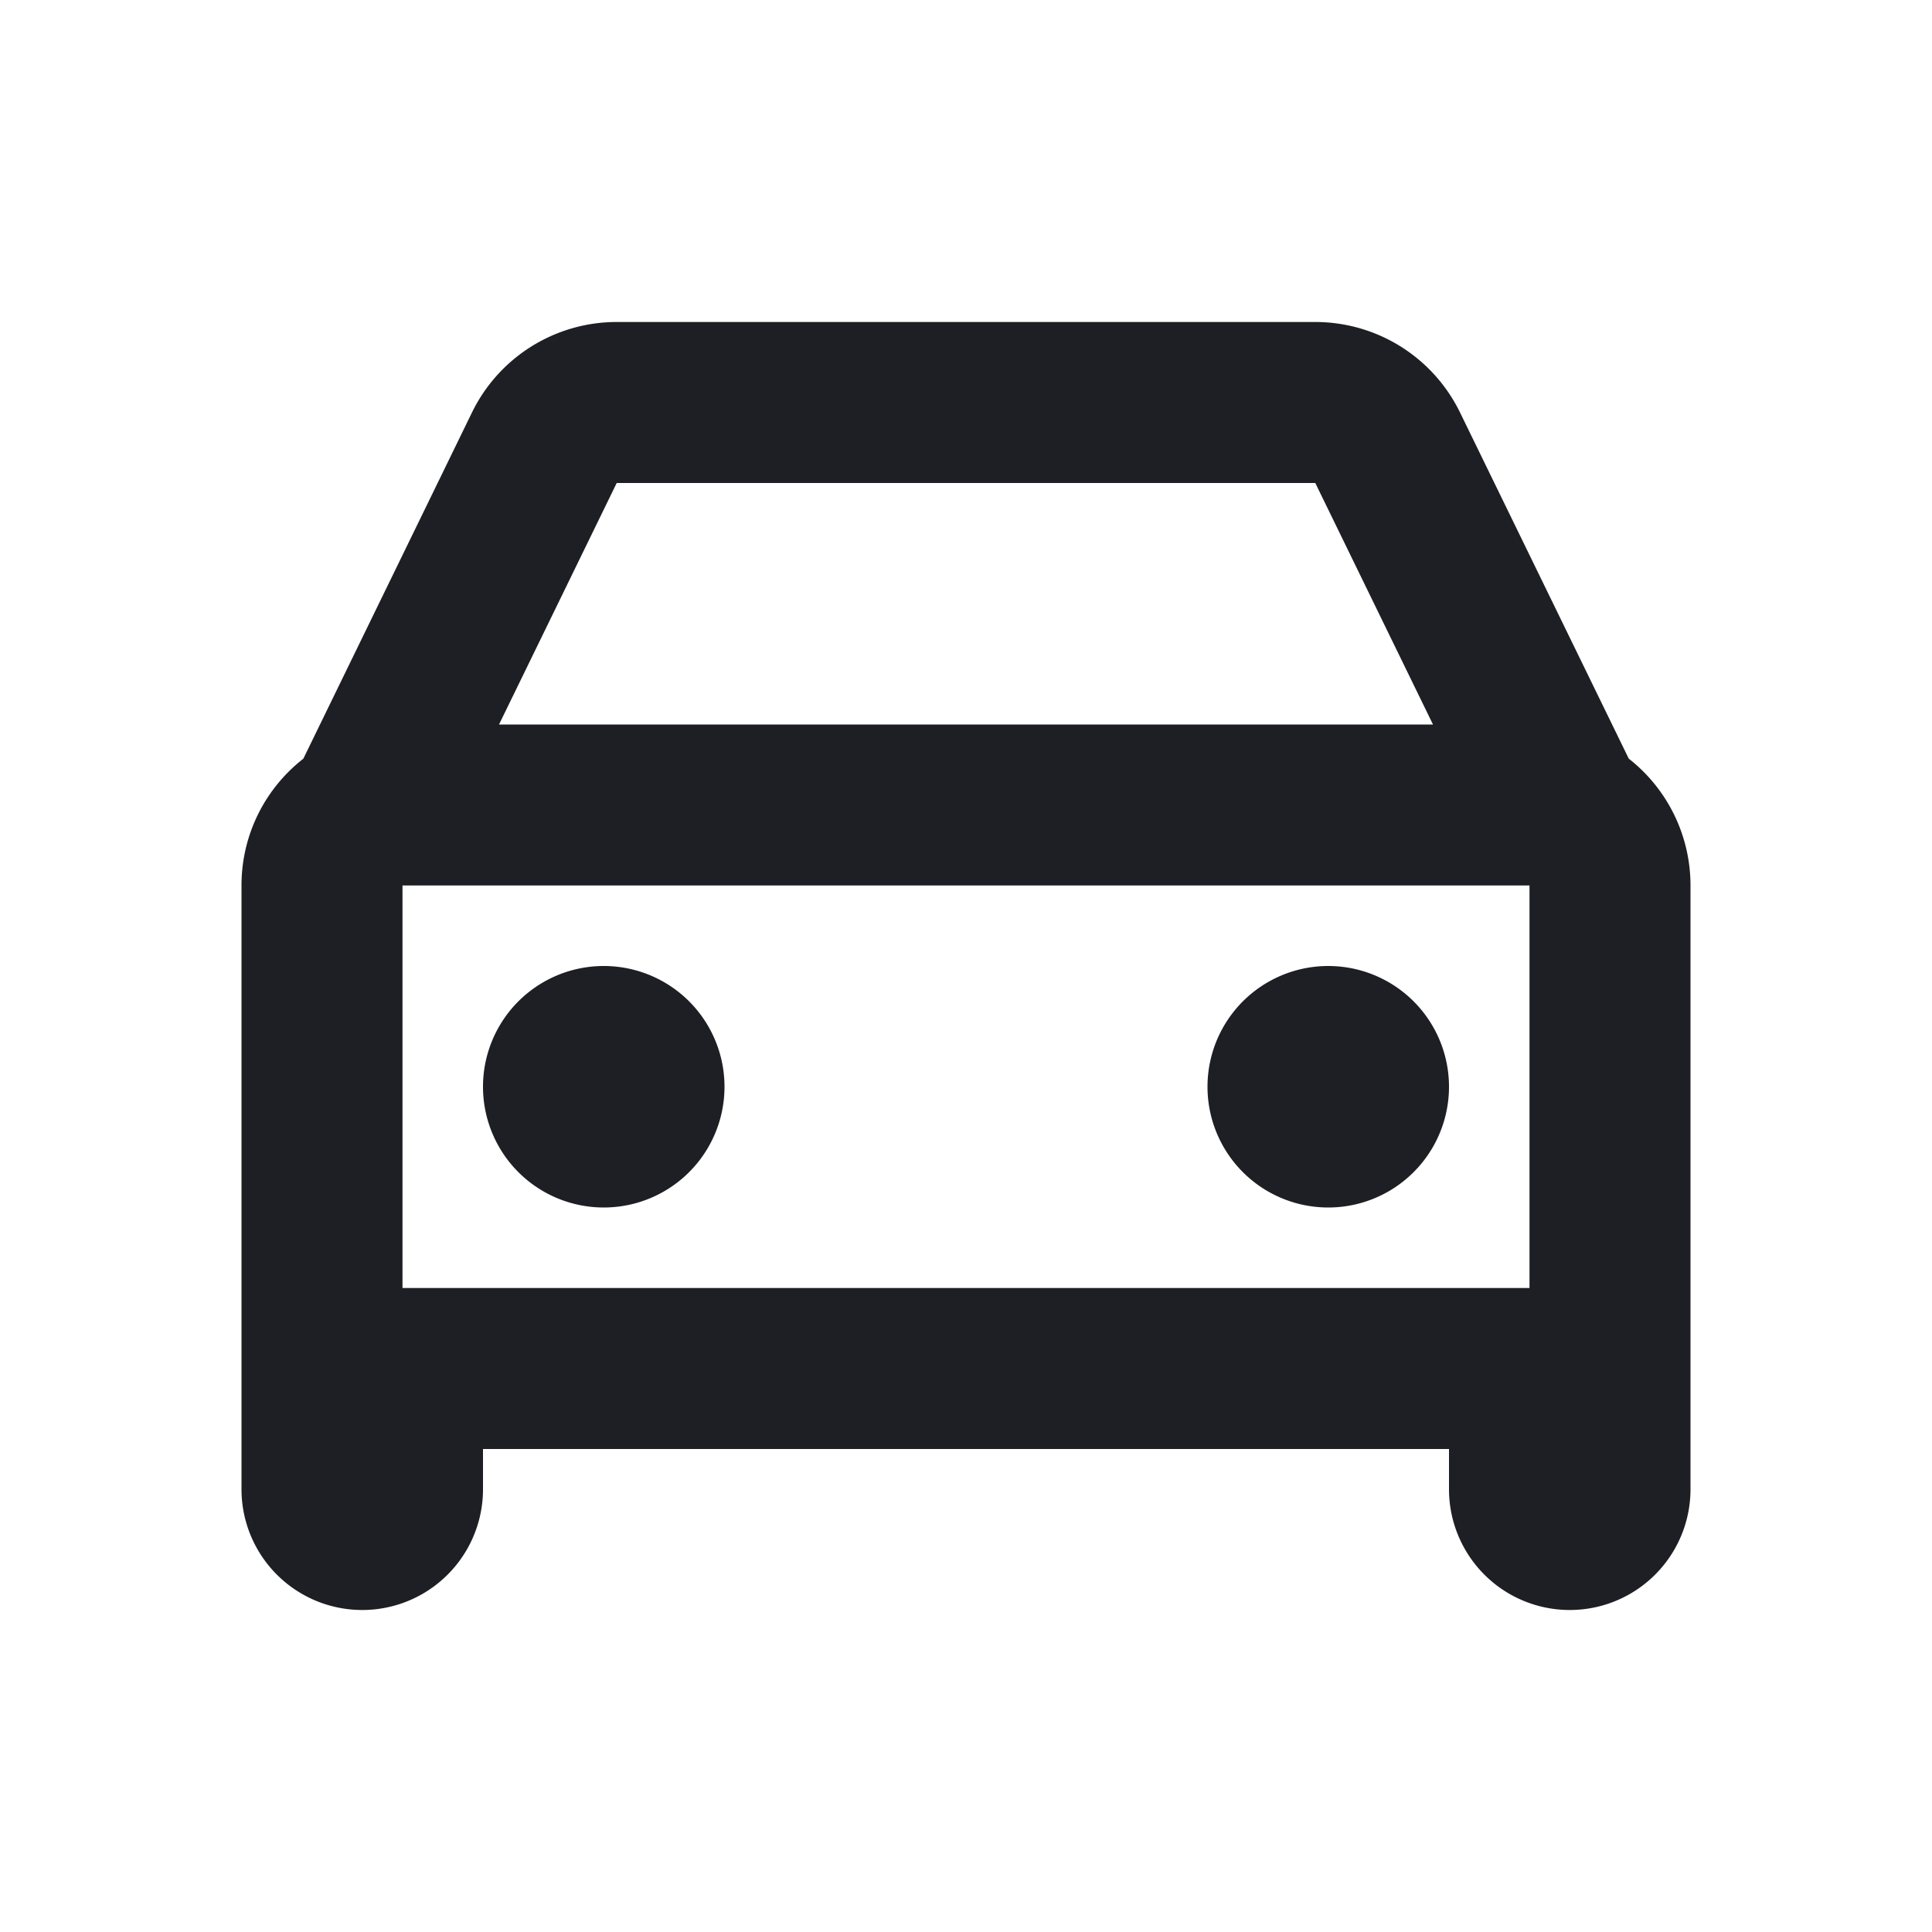 <svg xmlns="http://www.w3.org/2000/svg" fill="none" viewBox="0 0 24 24"><path fill="#1E1F24" d="M6 13.5a1.5 1.5 0 1 1 3 0 1.5 1.5 0 0 1-3 0M16.5 12a1.5 1.5 0 1 0 0 3 1.5 1.5 0 0 0 0-3"/><path fill="#1E1F24" fill-rule="evenodd" d="M16.339 4a2 2 0 0 1 1.798 1.124l2.096 4.3A2 2 0 0 1 21 11v7.5a1.5 1.5 0 0 1-3 0V18H6v.5a1.5 1.5 0 0 1-3 0V11c0-.64.3-1.21.768-1.575l2.095-4.301A2 2 0 0 1 7.661 4zM6.199 9h11.602l-1.462-3H7.661zM5 11v5h14v-5z" clip-rule="evenodd"/></svg>